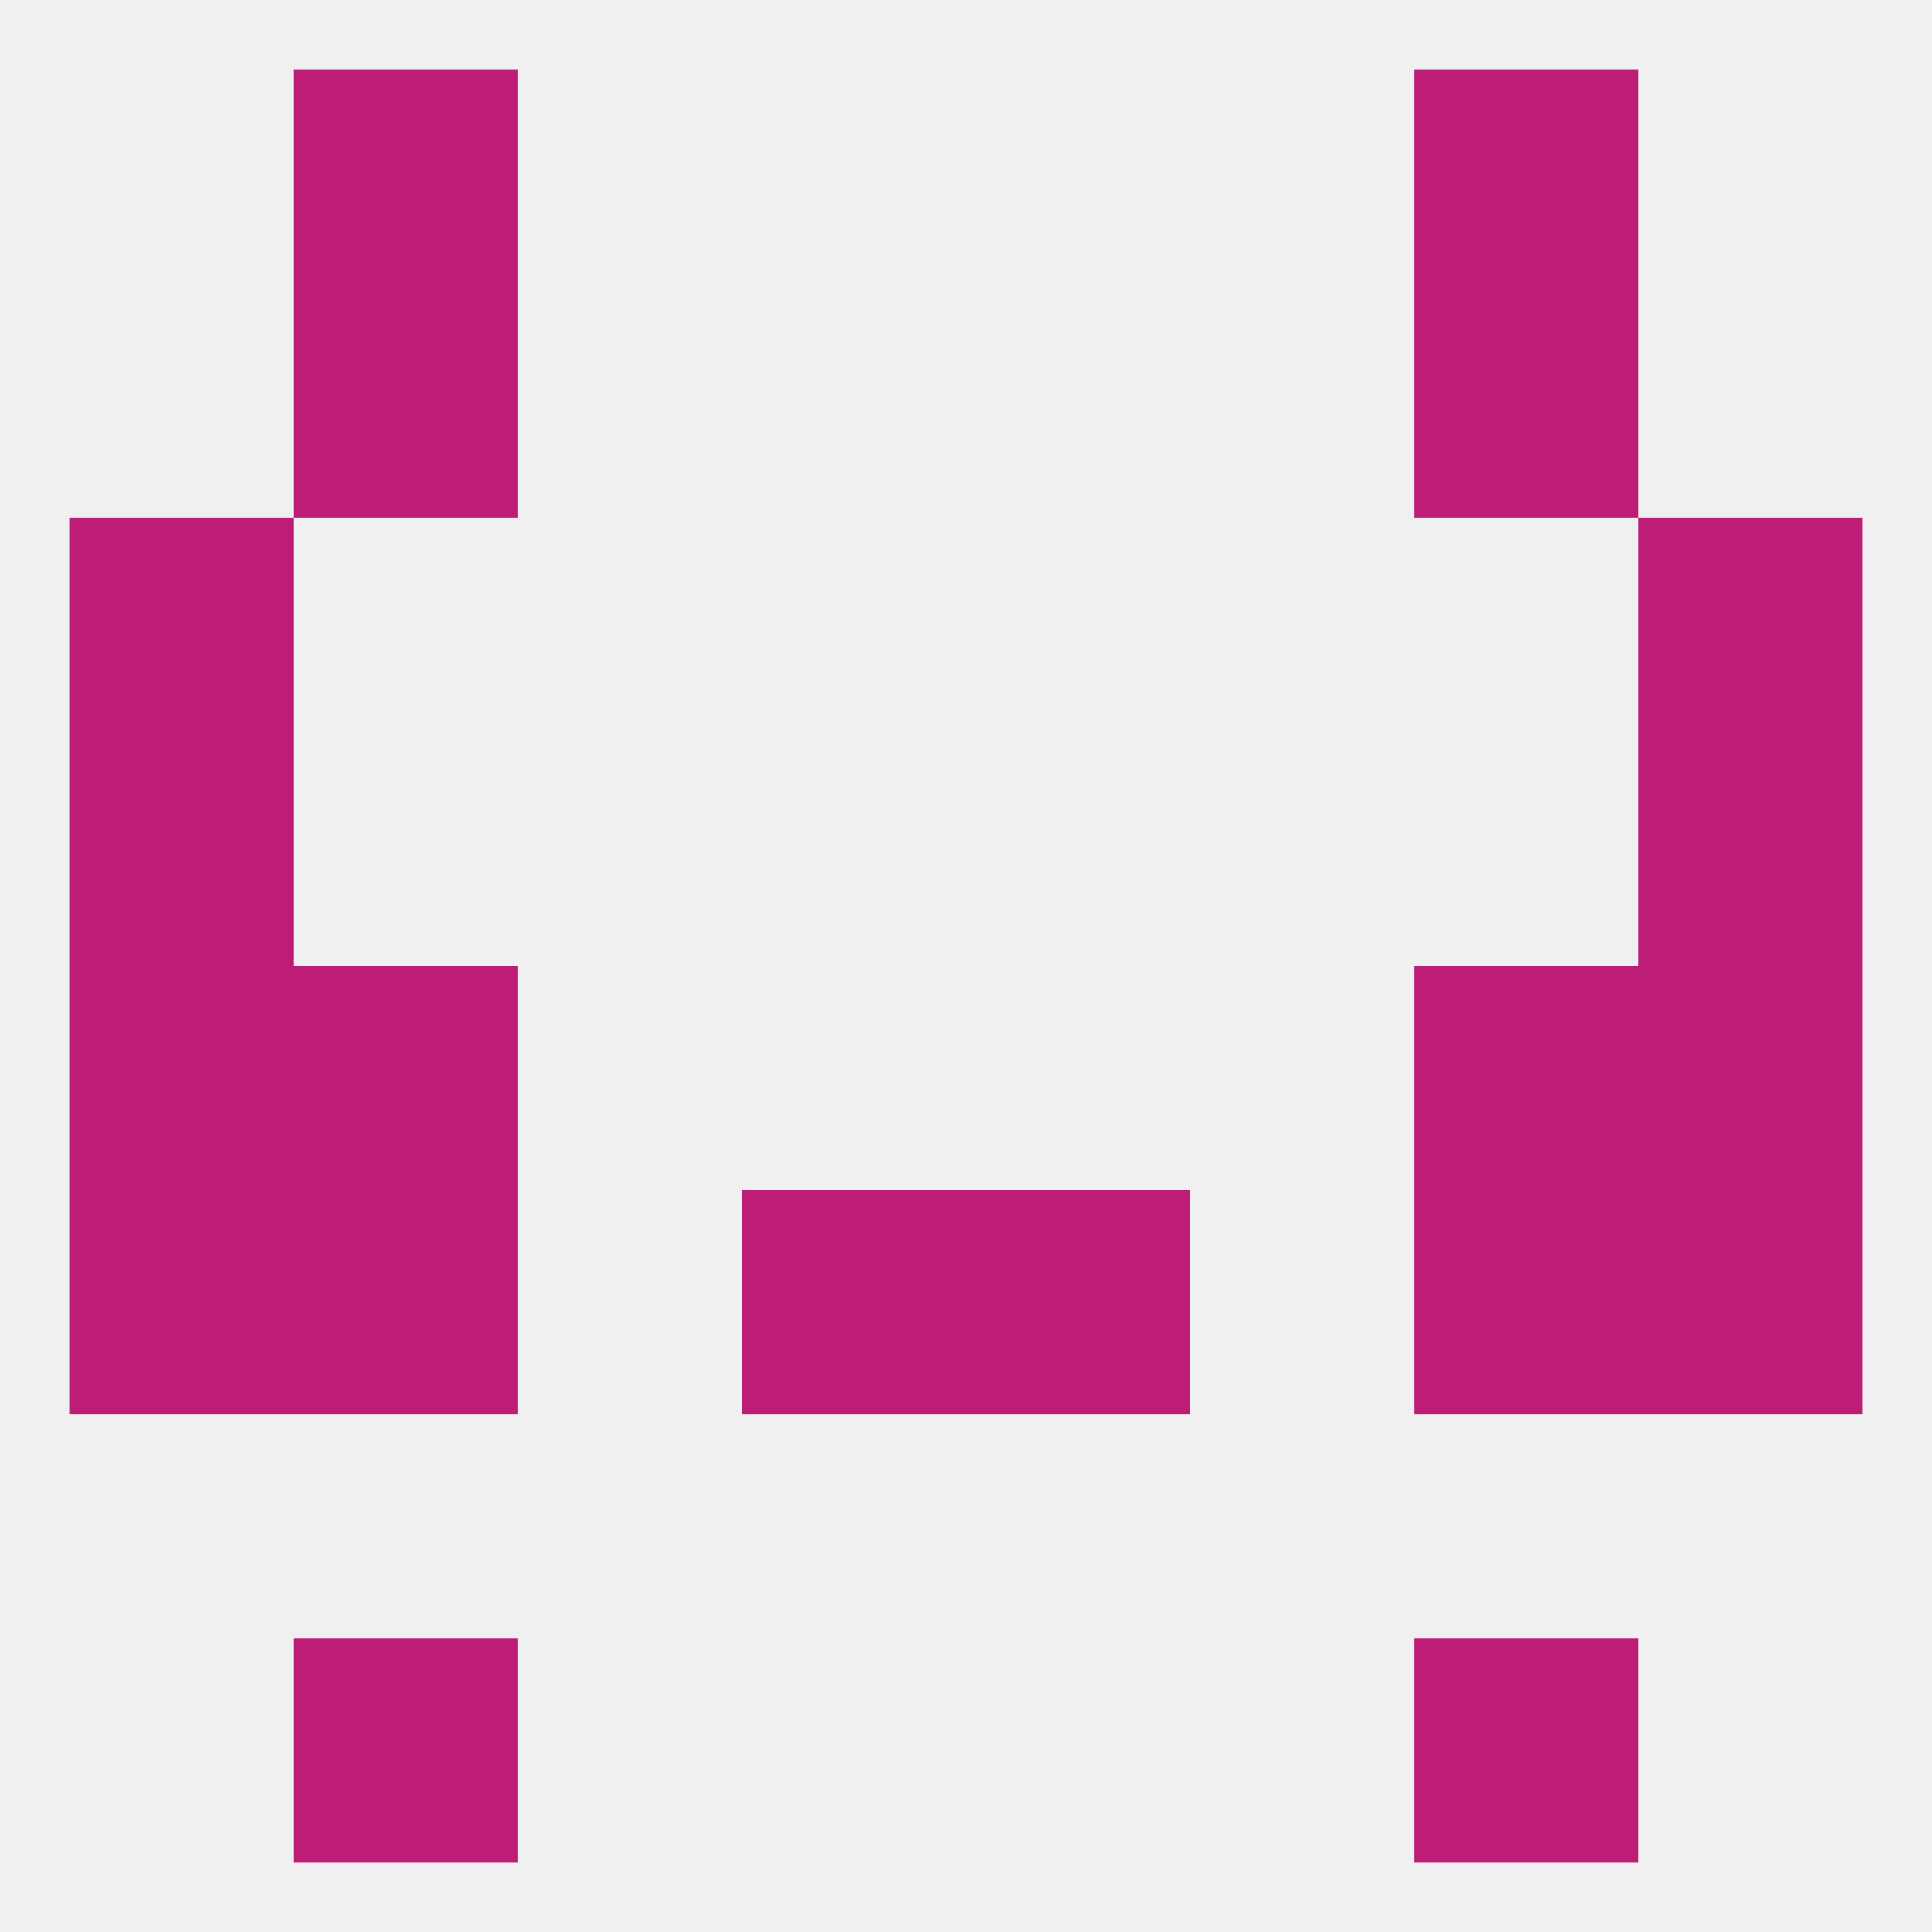 
<!--   <?xml version="1.0"?> -->
<svg version="1.1" baseprofile="full" xmlns="http://www.w3.org/2000/svg" xmlns:xlink="http://www.w3.org/1999/xlink" xmlns:ev="http://www.w3.org/2001/xml-events" width="250" height="250" viewBox="0 0 250 250" >
	<rect width="100%" height="100%" fill="rgba(240,240,240,255)"/>

	<rect x="38" y="38" width="29" height="29" fill="rgba(189,29,120,255)"/>
	<rect x="183" y="38" width="29" height="29" fill="rgba(189,29,120,255)"/>
	<rect x="38" y="9" width="29" height="29" fill="rgba(189,29,120,255)"/>
	<rect x="183" y="9" width="29" height="29" fill="rgba(189,29,120,255)"/>
	<rect x="38" y="212" width="29" height="29" fill="rgba(189,29,120,255)"/>
	<rect x="183" y="212" width="29" height="29" fill="rgba(189,29,120,255)"/>
	<rect x="212" y="125" width="29" height="29" fill="rgba(189,29,120,255)"/>
	<rect x="38" y="125" width="29" height="29" fill="rgba(189,29,120,255)"/>
	<rect x="183" y="125" width="29" height="29" fill="rgba(189,29,120,255)"/>
	<rect x="9" y="125" width="29" height="29" fill="rgba(189,29,120,255)"/>
	<rect x="96" y="154" width="29" height="29" fill="rgba(189,29,120,255)"/>
	<rect x="125" y="154" width="29" height="29" fill="rgba(189,29,120,255)"/>
	<rect x="9" y="154" width="29" height="29" fill="rgba(189,29,120,255)"/>
	<rect x="212" y="154" width="29" height="29" fill="rgba(189,29,120,255)"/>
	<rect x="38" y="154" width="29" height="29" fill="rgba(189,29,120,255)"/>
	<rect x="183" y="154" width="29" height="29" fill="rgba(189,29,120,255)"/>
	<rect x="9" y="96" width="29" height="29" fill="rgba(189,29,120,255)"/>
	<rect x="212" y="96" width="29" height="29" fill="rgba(189,29,120,255)"/>
	<rect x="9" y="67" width="29" height="29" fill="rgba(189,29,120,255)"/>
	<rect x="212" y="67" width="29" height="29" fill="rgba(189,29,120,255)"/>
</svg>